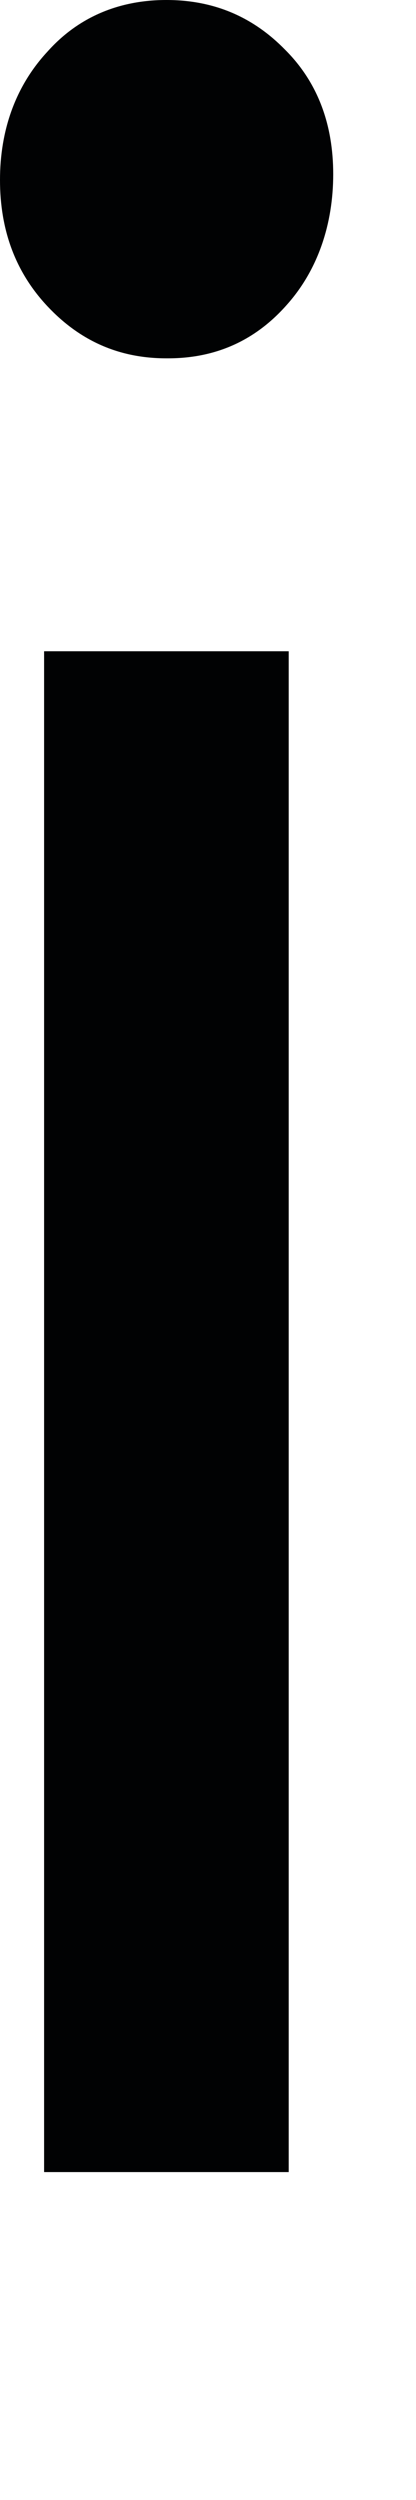 <?xml version="1.0" encoding="utf-8"?>
<svg xmlns="http://www.w3.org/2000/svg" fill="none" height="100%" overflow="visible" preserveAspectRatio="none" style="display: block;" viewBox="0 0 1 6" width="100%">
<path d="M0.4 0.86C0.286 0.86 0.192 0.818 0.114 0.735C0.037 0.653 0 0.552 0 0.432C0 0.313 0.037 0.207 0.114 0.124C0.188 0.041 0.286 0 0.4 0C0.515 0 0.609 0.041 0.686 0.12C0.764 0.198 0.801 0.299 0.801 0.418C0.801 0.538 0.764 0.648 0.69 0.731C0.617 0.814 0.523 0.86 0.404 0.86H0.4ZM0.106 5.213V1.563H0.694V5.213H0.106Z" fill="#010203" id="Vector"/>
</svg>